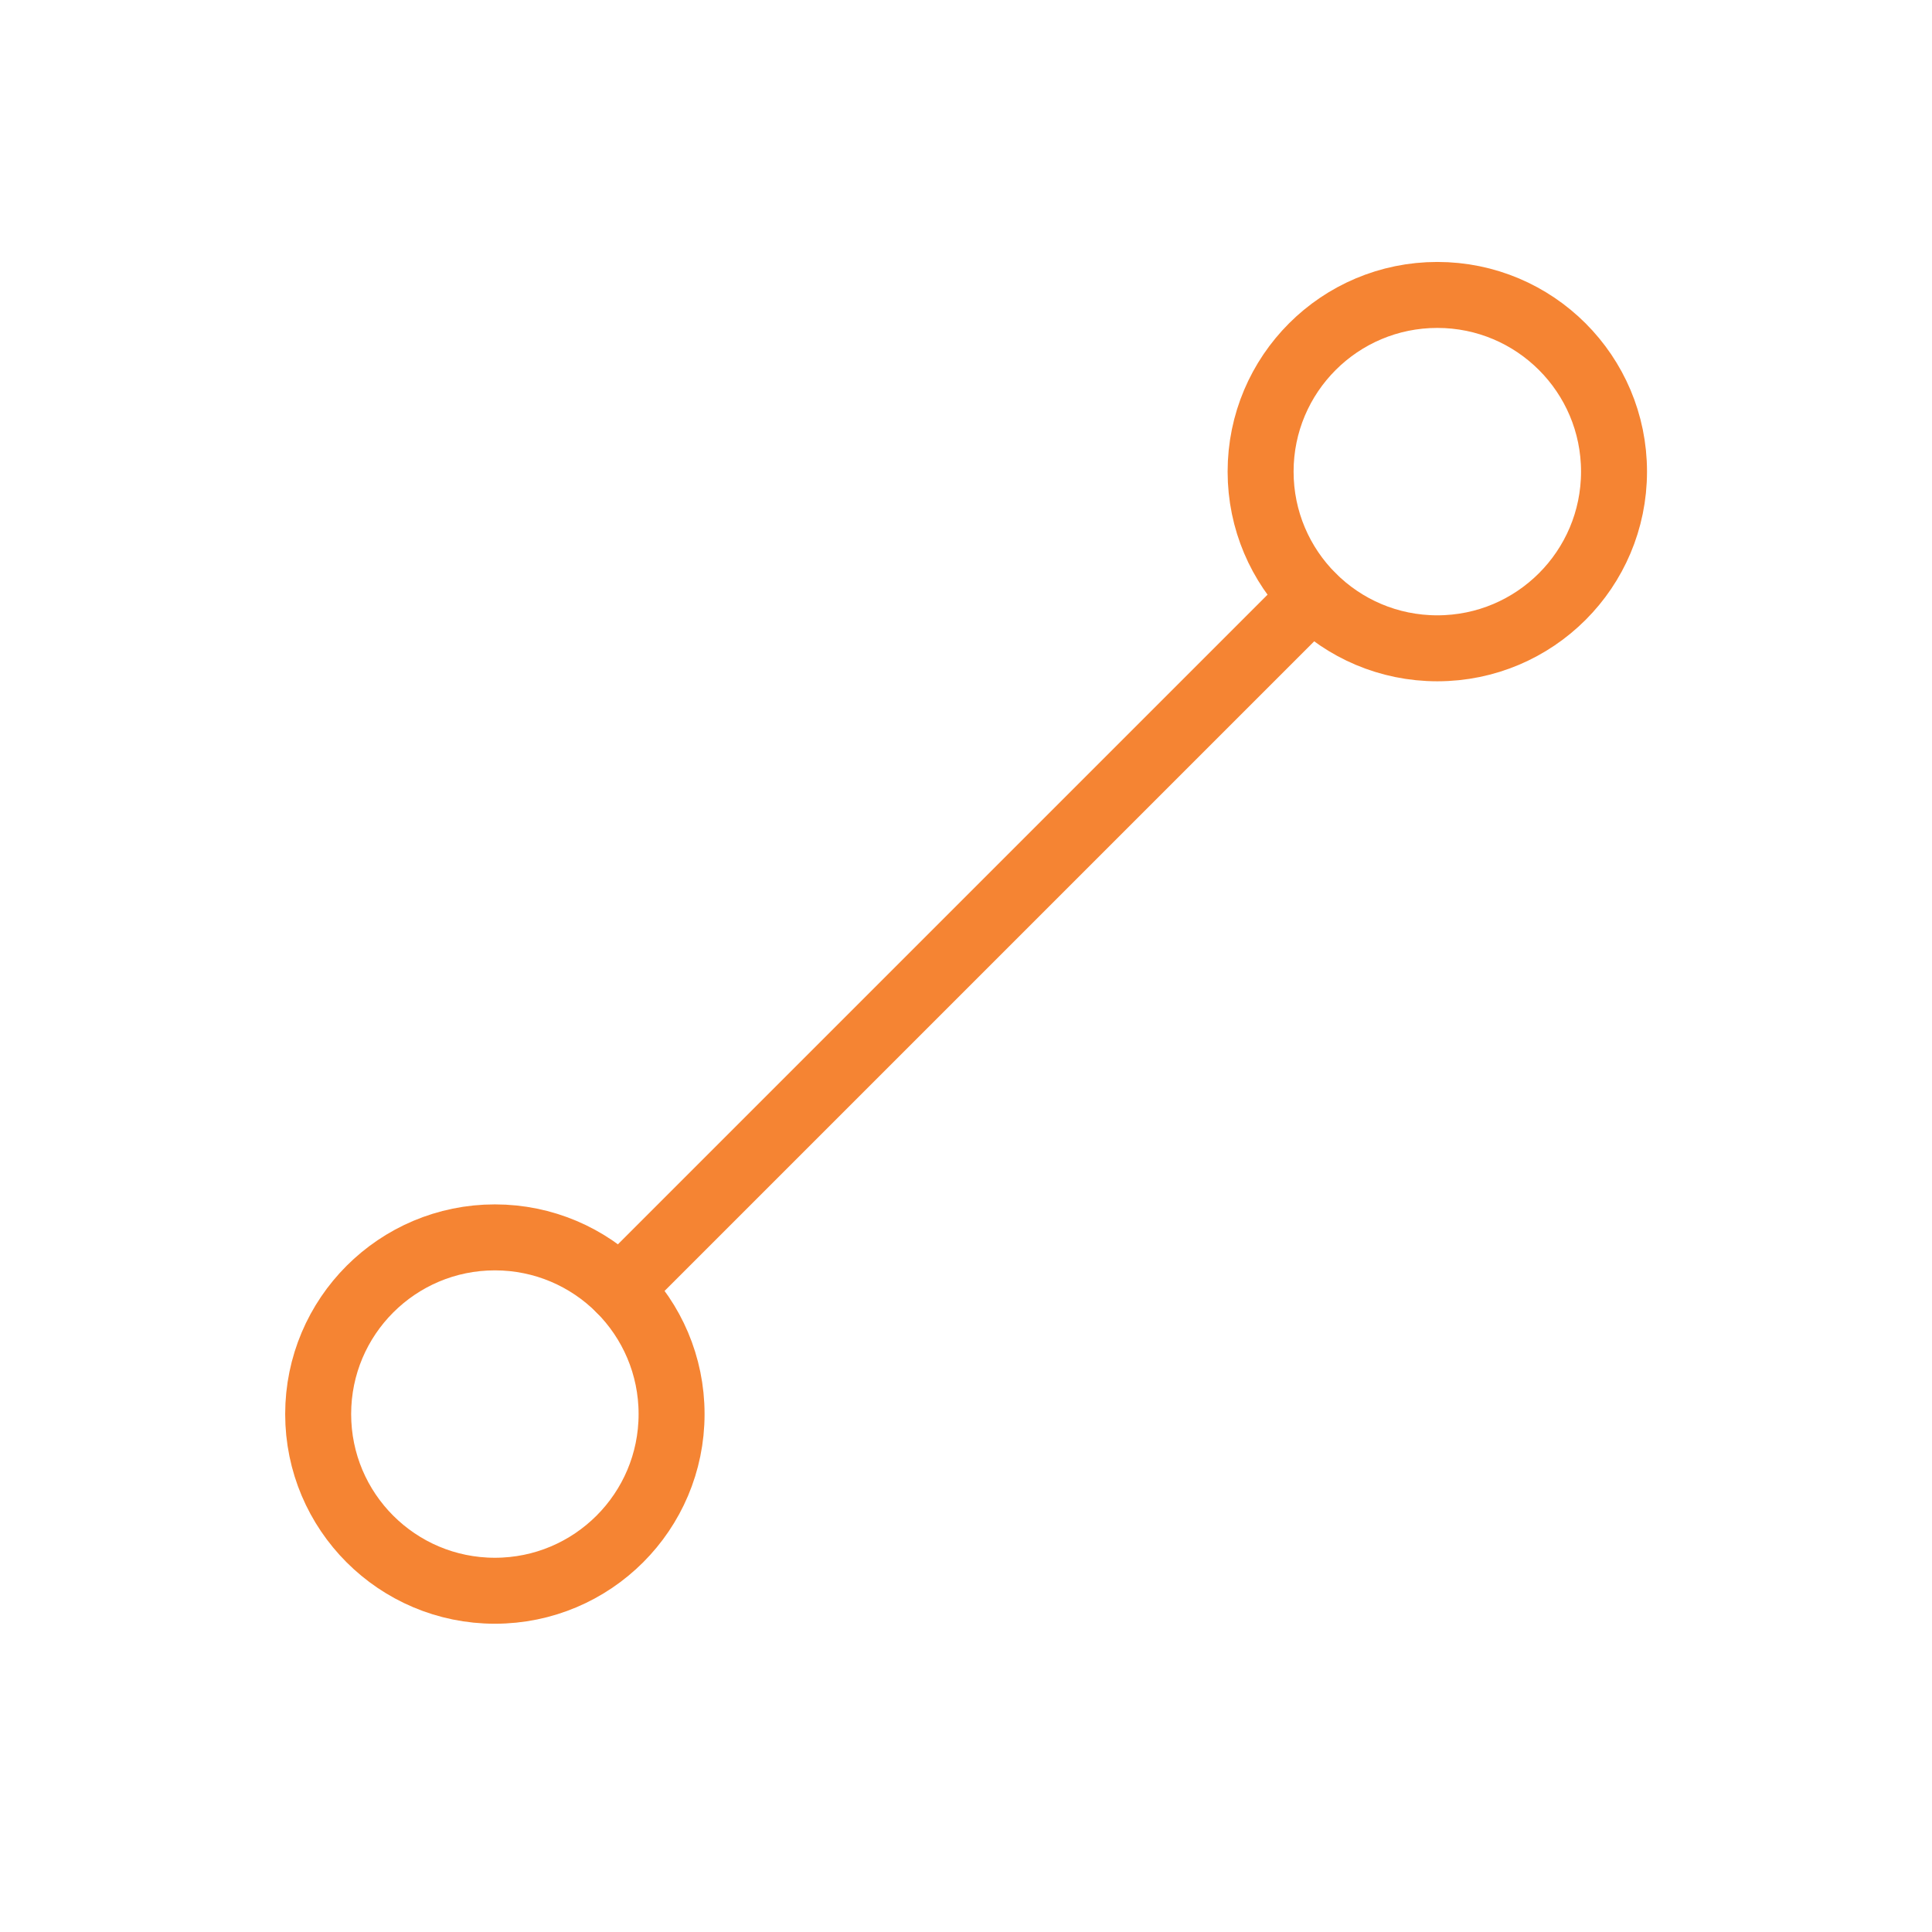 <svg width="41" height="41" viewBox="0 0 41 41" fill="none" xmlns="http://www.w3.org/2000/svg">
<path d="M10.502 33.758C12.573 33.758 14.252 32.08 14.252 30.009C14.252 27.938 12.573 26.259 10.502 26.259C8.431 26.259 6.752 27.938 6.752 30.009C6.752 32.08 8.431 33.758 10.502 33.758Z" stroke="#F58433" stroke-width="1.4" stroke-linecap="round" stroke-linejoin="round"/>
<path d="M30.502 13.758C32.573 13.758 34.252 12.08 34.252 10.008C34.252 7.937 32.573 6.259 30.502 6.259C28.431 6.259 26.752 7.937 26.752 10.008C26.752 12.08 28.431 13.758 30.502 13.758Z" stroke="#F58433" stroke-width="1.4" stroke-linecap="round" stroke-linejoin="round"/>
<path d="M27.849 12.66L13.152 27.357" stroke="#F58433" stroke-width="1.4" stroke-linecap="round" stroke-linejoin="round"/>
</svg>
